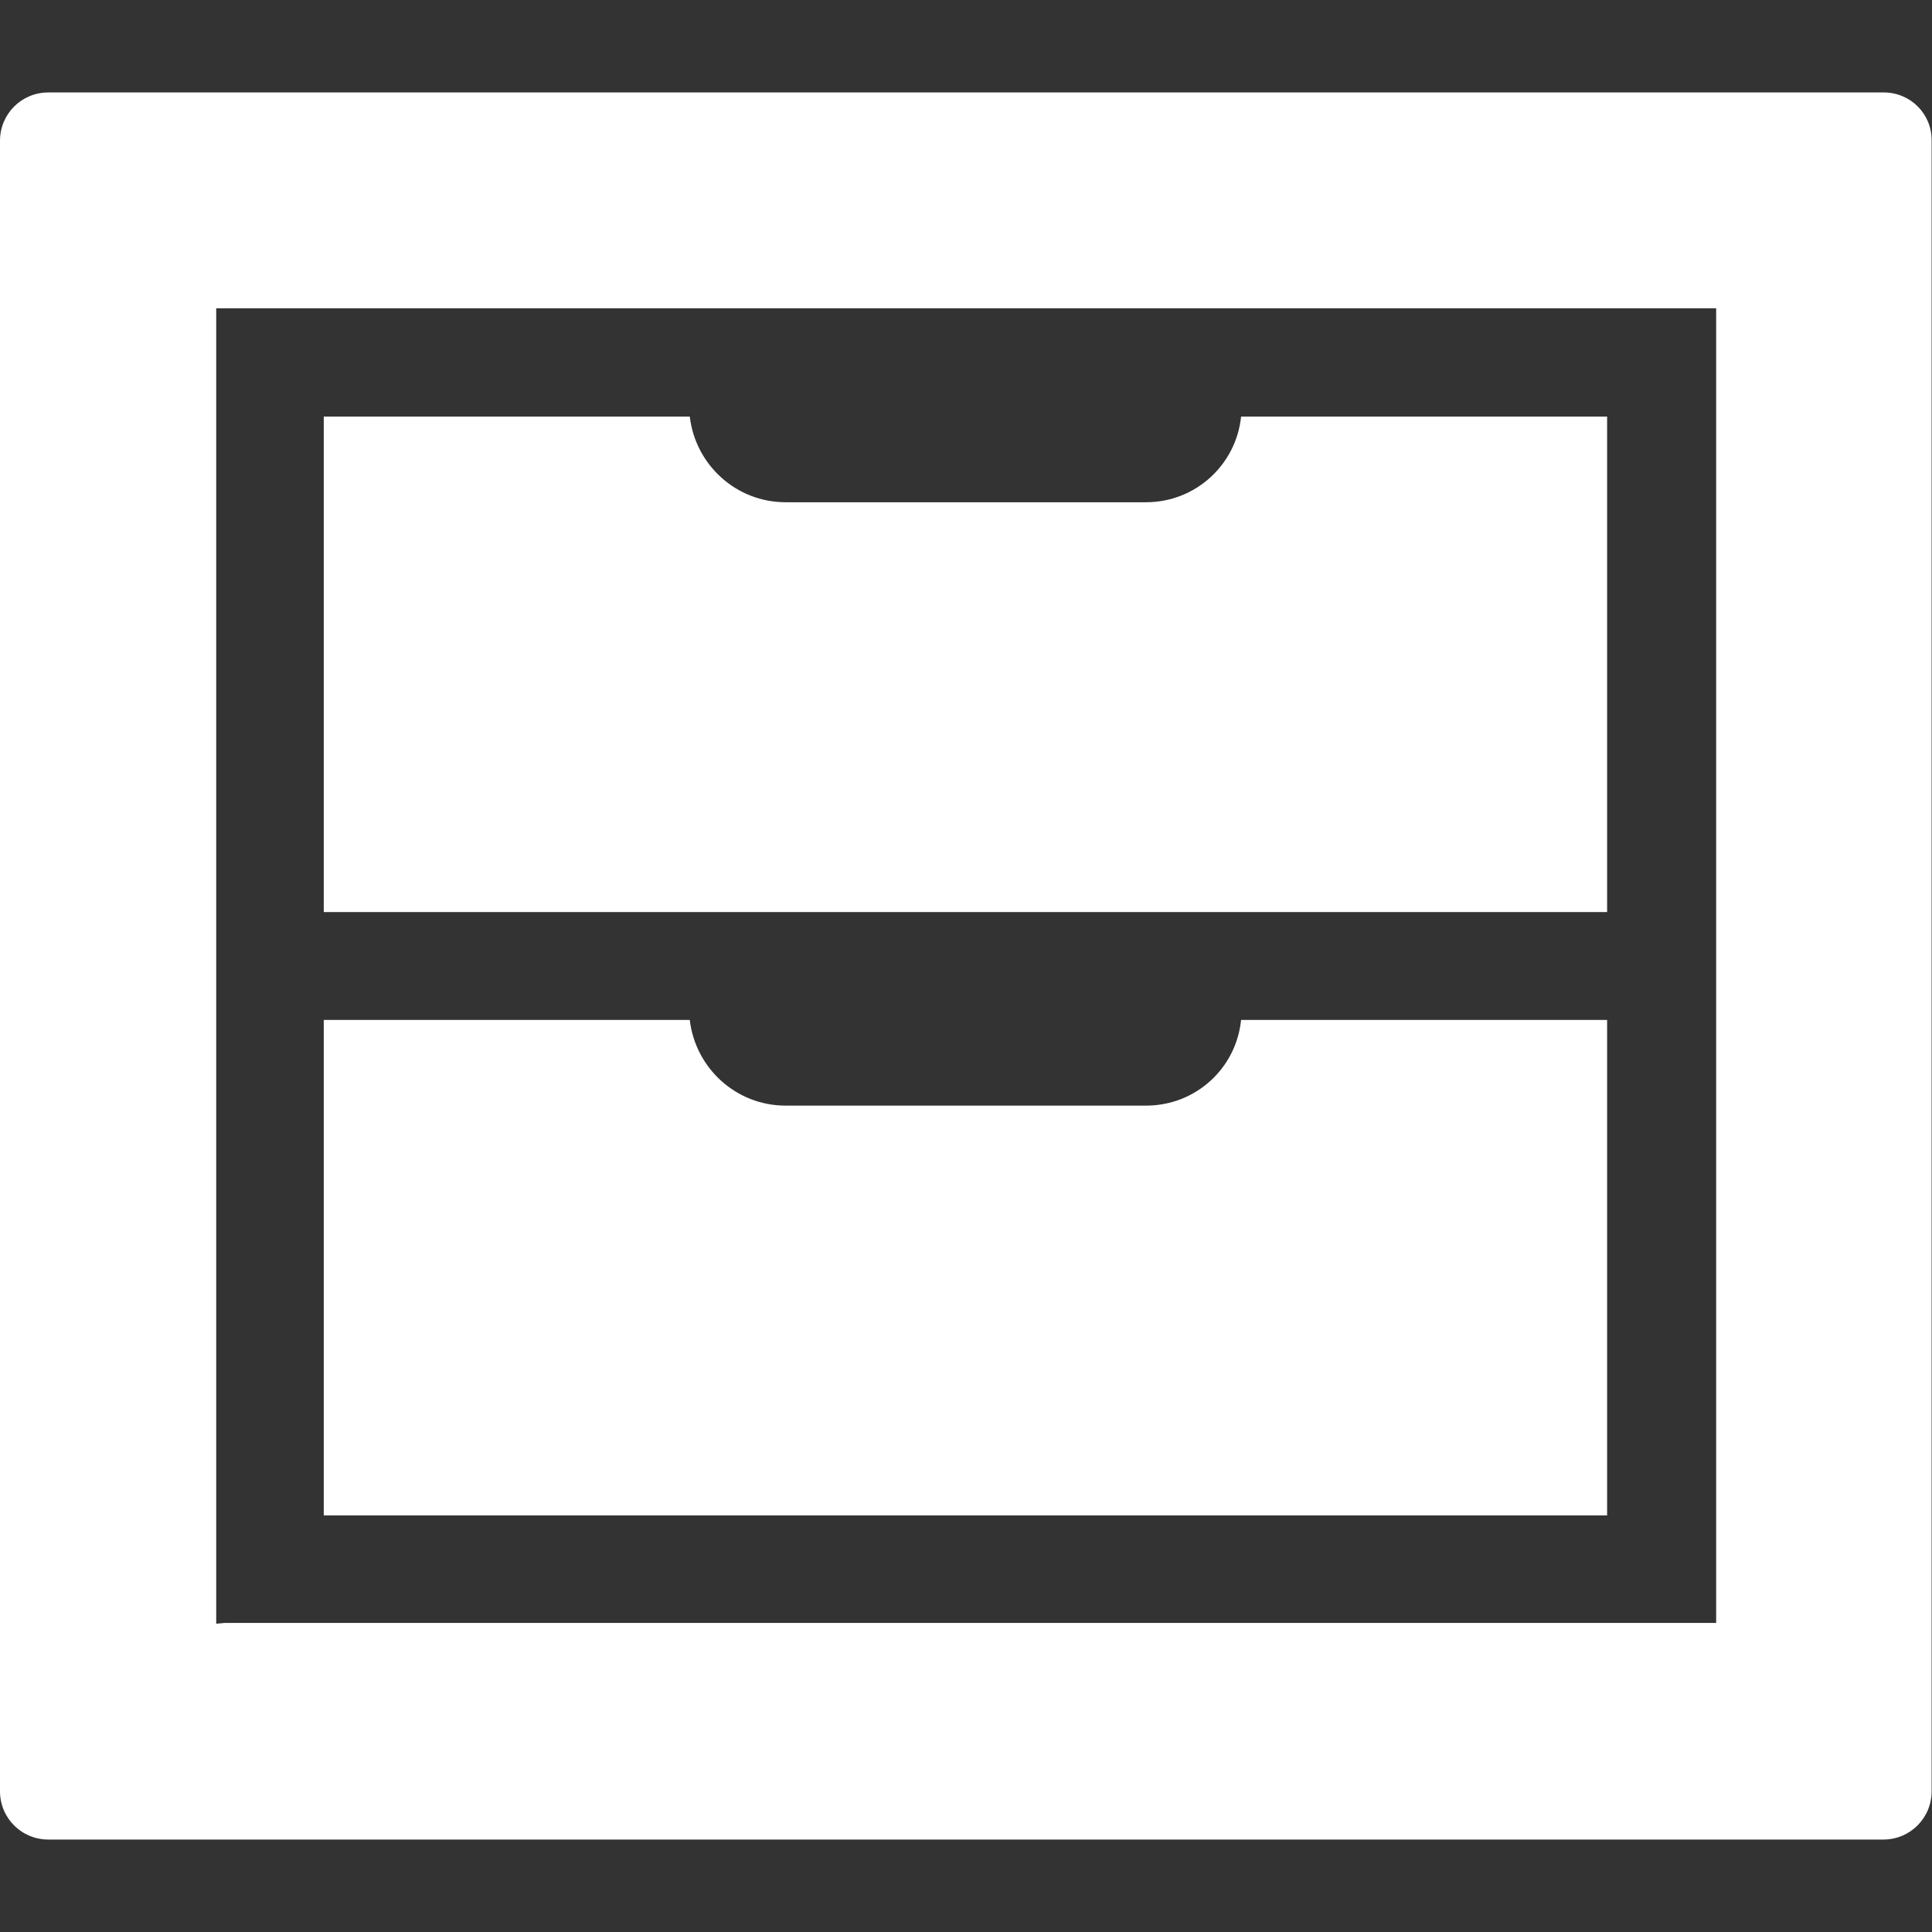 <?xml version="1.0" encoding="utf-8"?>
<!-- Generator: Adobe Illustrator 22.1.0, SVG Export Plug-In . SVG Version: 6.00 Build 0)  -->
<svg version="1.1" id="_x31_0" xmlns="http://www.w3.org/2000/svg" xmlns:xlink="http://www.w3.org/1999/xlink" x="0px" y="0px"
	 viewBox="0 0 512 512" style="enable-background:new 0 0 512 512;" xml:space="preserve">
<rect x="0" y="0" width="512" height="512" fill="#333333" stroke="none"/>
<style type="text/css">
	.st0{fill:#FFFFFF;}
</style>
<g>
	<path class="st0" d="M303.7,133.1h-95.5c-13.1,0-23.9-9.9-25.4-22.7h-97v131.3h122.3h95.5h122.3V110.4h-97
		C327.6,123.1,316.9,133.1,303.7,133.1z"/>
	<path class="st0" d="M303.7,293h-95.5c-13.1,0-23.9-9.9-25.4-22.7h-97v131.3h340.1V270.3h-97C327.6,283.1,316.9,293,303.7,293z"/>
	<path class="st0" d="M499.2,24.5H12.8C5.7,24.5,0,30.2,0,37.3v437.4c0,7.1,5.7,12.8,12.8,12.8h486.3c7.1,0,12.8-5.7,12.8-12.8V37.3
		C512,30.2,506.3,24.5,499.2,24.5z M57.3,430.3V270.3v-28.6V81.7h151h95.5h151v159.9v28.6v159.9H59.5L57.3,430.3z"/>
</g>
</svg>
